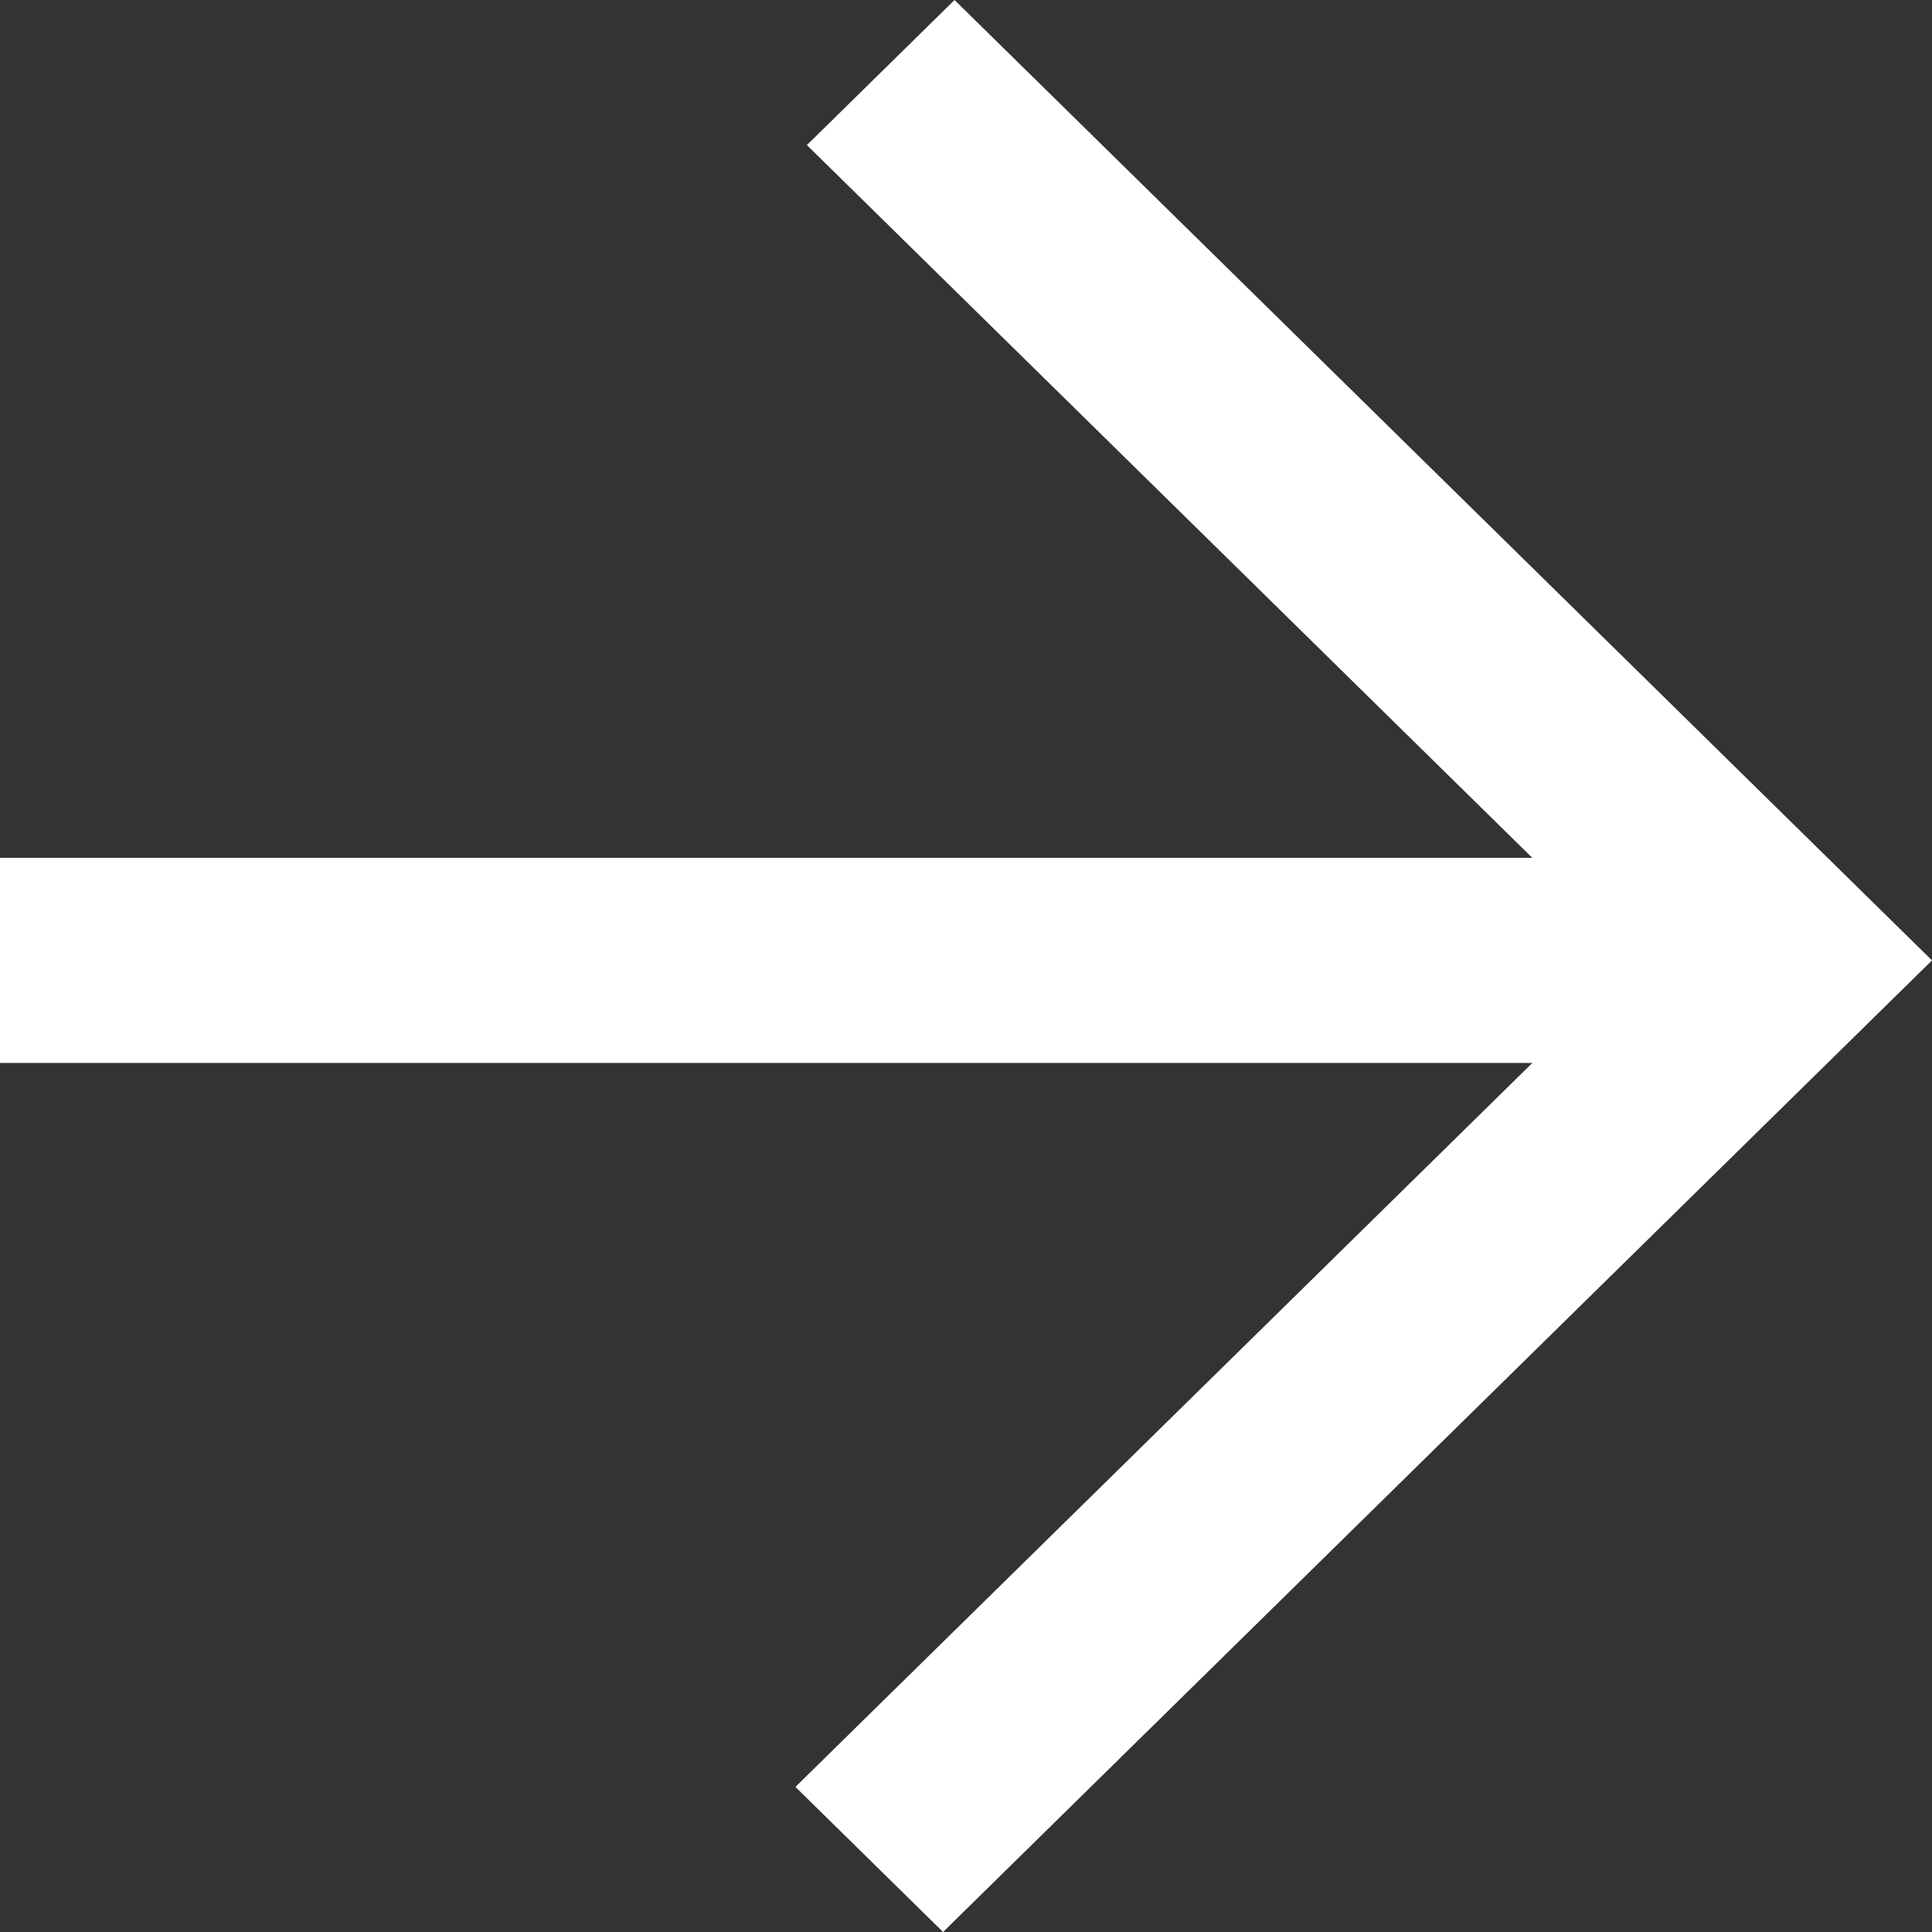 <svg width="31" height="31" viewBox="0 0 31 31" fill="none" xmlns="http://www.w3.org/2000/svg">
<rect x="0" y="0" width="31" height="31" fill="#333333" stroke="none"/>
<path fill-rule="evenodd" clip-rule="evenodd" d="M15.316 0L12.947 2.328L24.586 13.764H-1.3177e-06V17.056H24.587L12.763 28.672L15.132 31L31 15.41L15.316 0Z" fill="white"/>
</svg>
